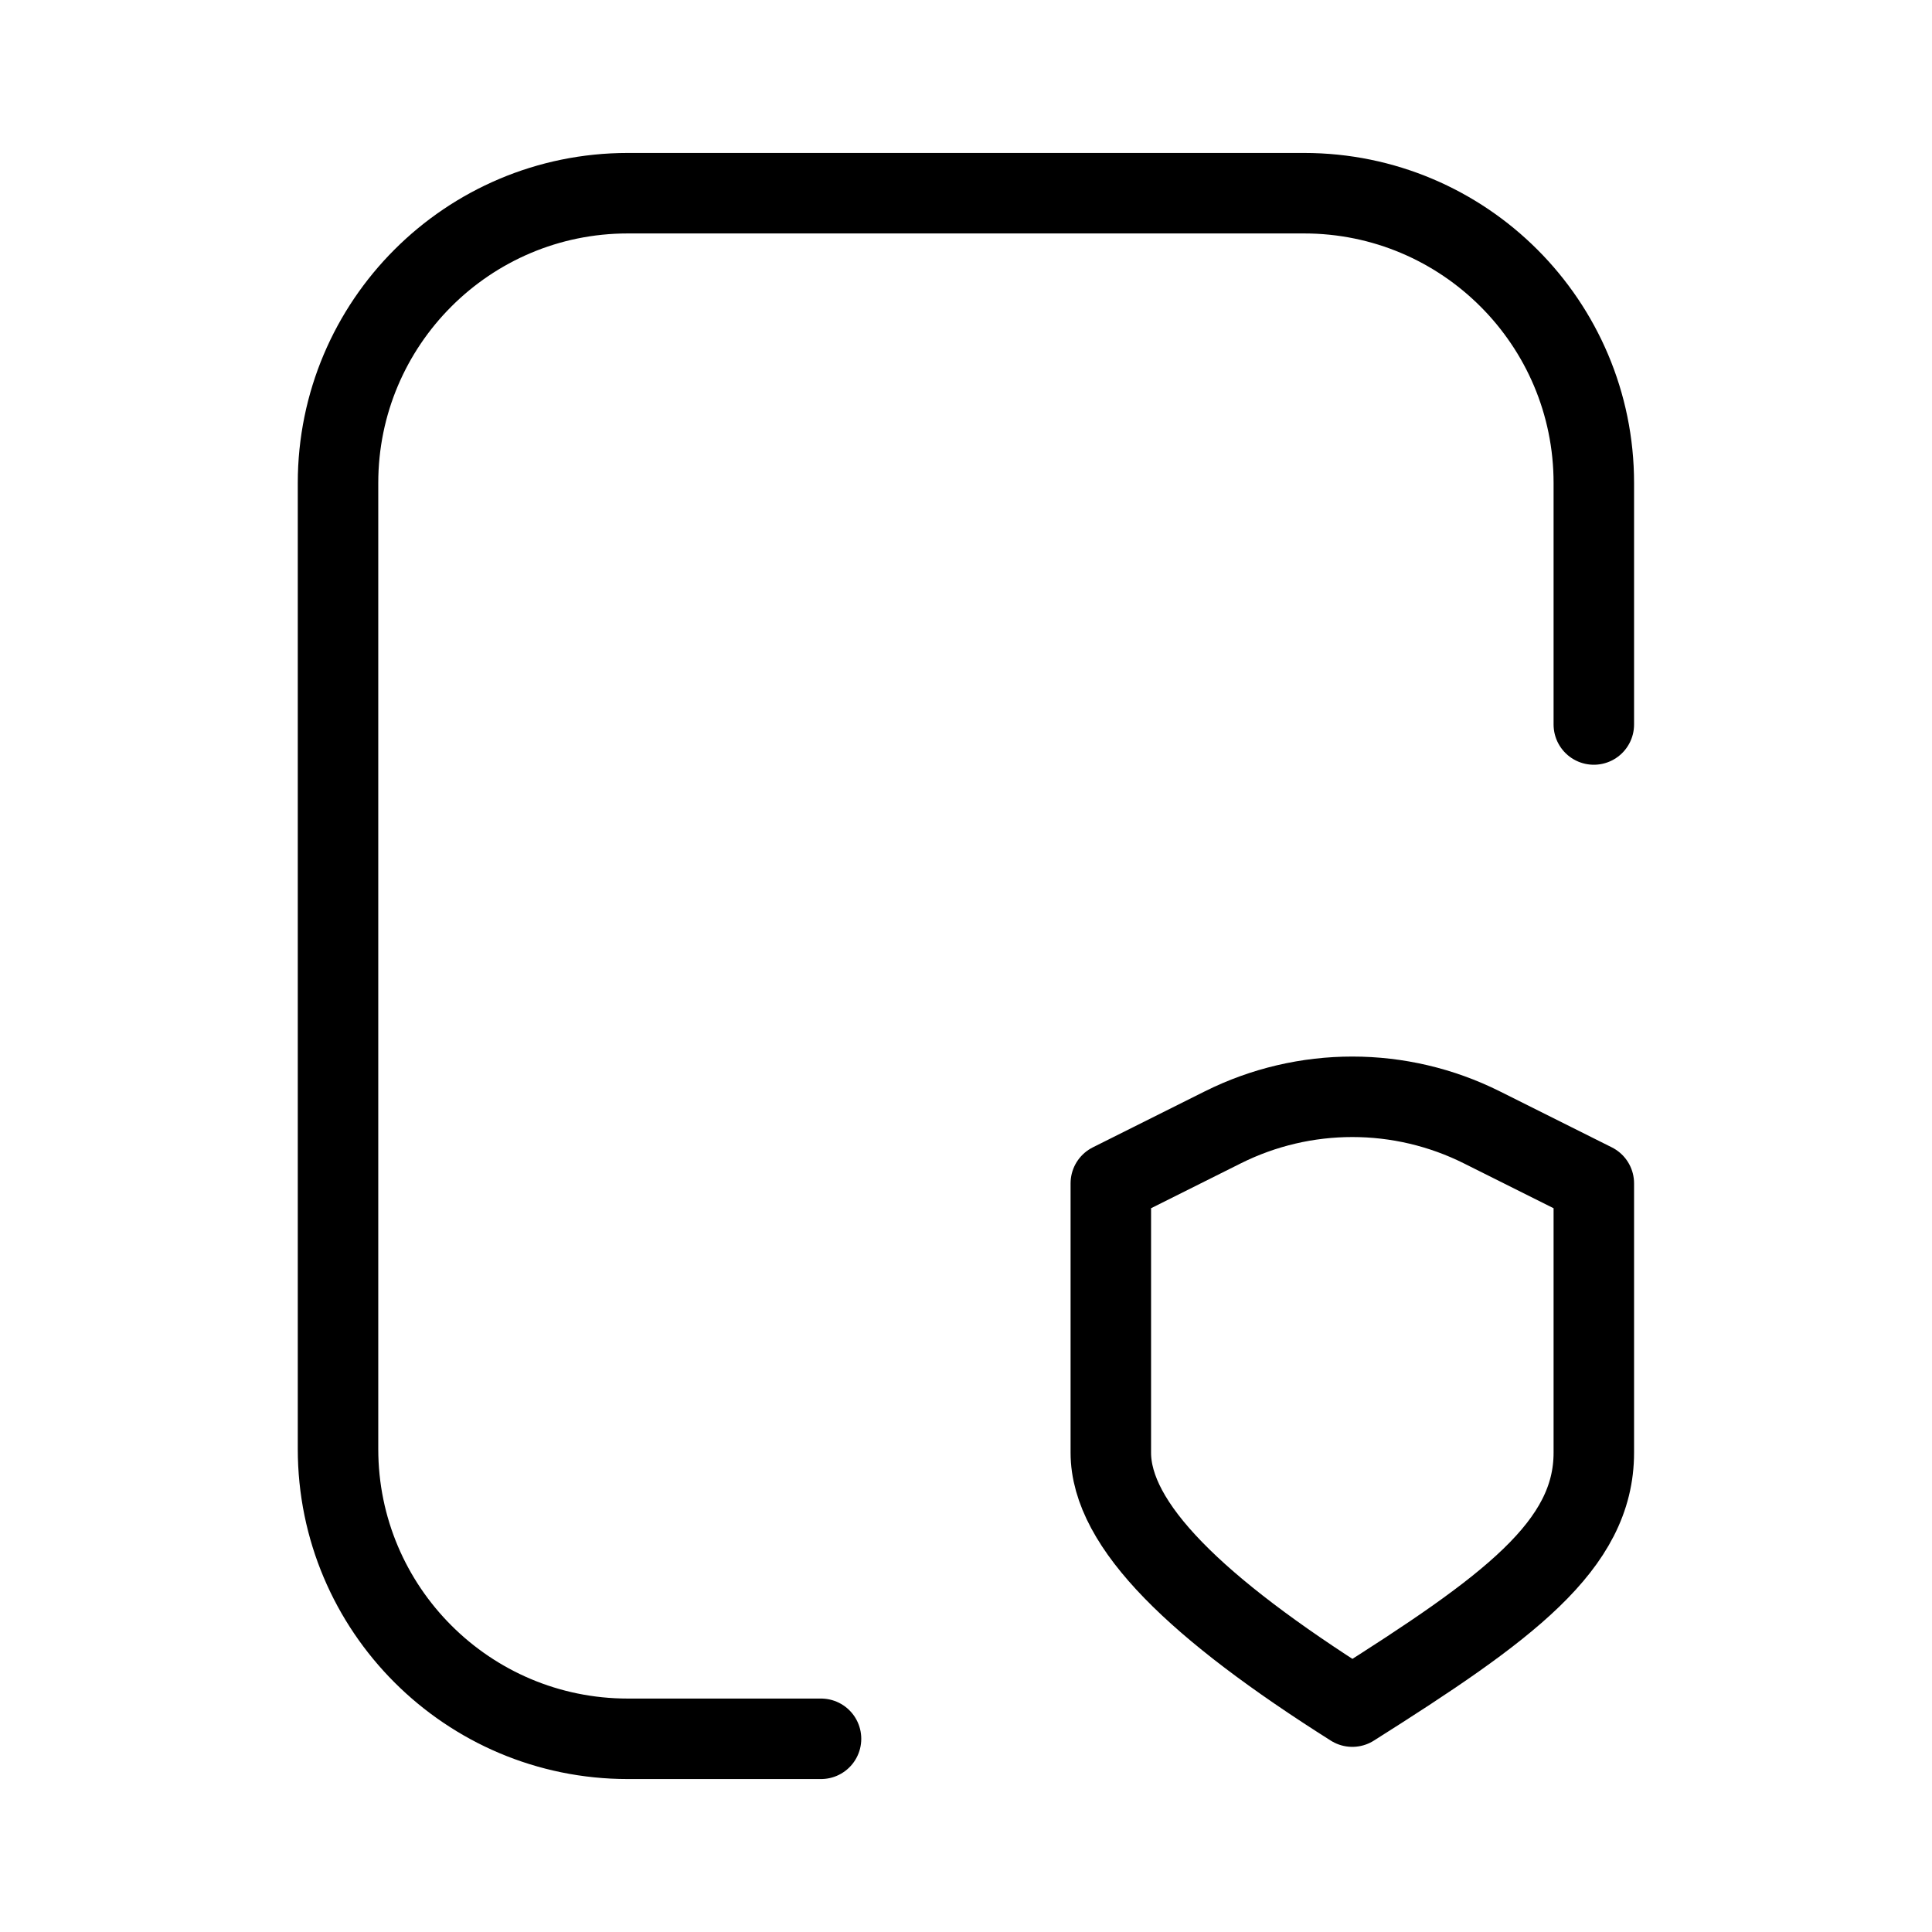 <svg width="50" height="50" viewBox="0 0 50 50" fill="none" xmlns="http://www.w3.org/2000/svg">
<path d="M21.248 45H16.248C12.106 45 8.748 41.642 8.748 37.5V12.5C8.748 8.358 12.106 5 16.248 5H33.748C37.89 5 41.248 8.358 41.248 12.5V18.75M28.748 30.625L31.644 29.177C33.755 28.121 36.241 28.121 38.352 29.177L41.248 30.625C41.248 30.625 41.248 35.188 41.248 37.594C41.248 40 39.024 41.624 34.998 44.167C30.972 41.624 28.748 39.479 28.748 37.594V30.625Z" stroke="#E31E25" style="stroke:#E31E25;stroke:color(display-p3 0.89 0.118 0.145);stroke-opacity:1;" stroke-width="2.083" stroke-linecap="round" stroke-linejoin="round"/>
</svg>
